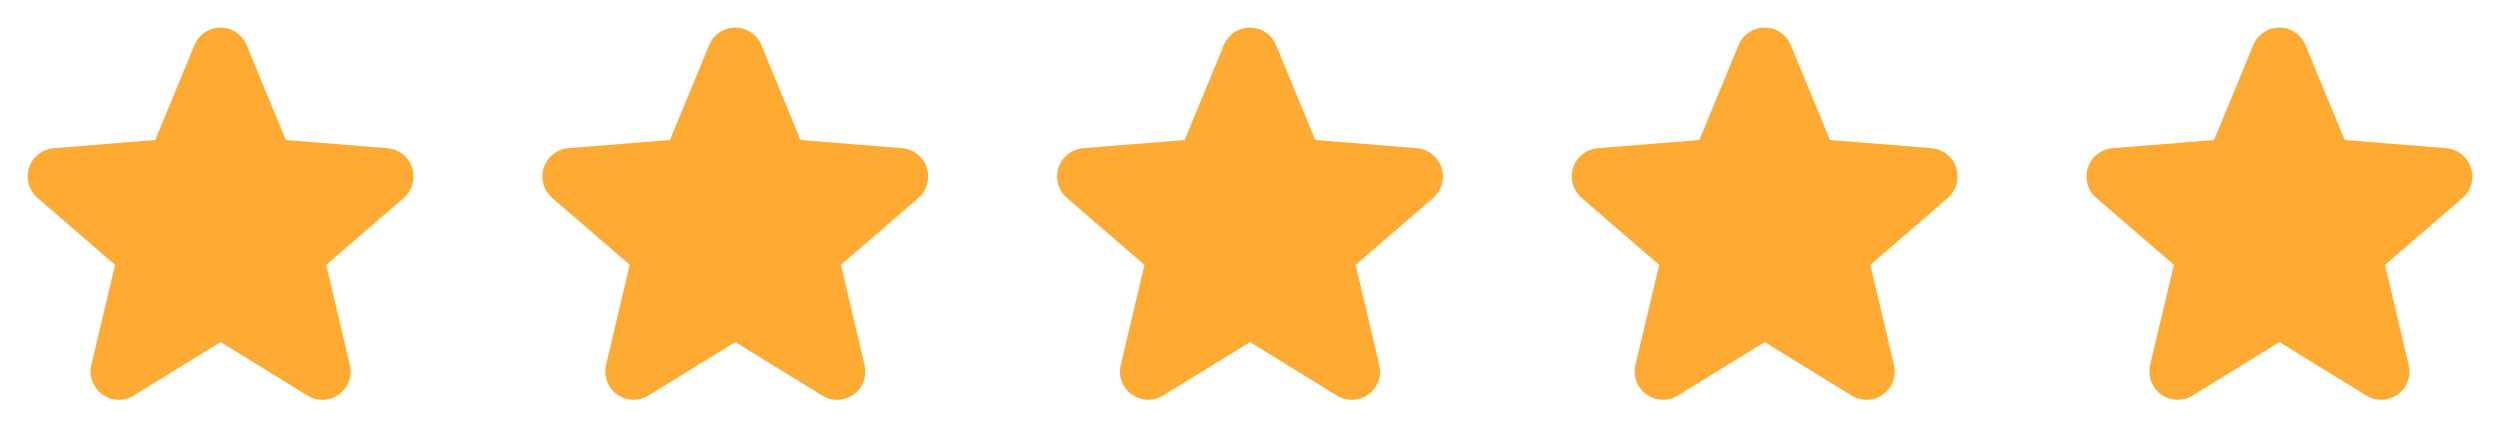 <svg width="136" height="24" viewBox="0 0 136 24" fill="none" xmlns="http://www.w3.org/2000/svg">
<path d="M21.965 10.767L17.746 14.407L19.031 19.852C19.102 20.147 19.084 20.457 18.979 20.742C18.874 21.027 18.686 21.275 18.441 21.454C18.195 21.632 17.901 21.734 17.598 21.747C17.294 21.759 16.994 21.681 16.734 21.522L12 18.608L7.263 21.522C7.004 21.68 6.703 21.757 6.4 21.744C6.097 21.732 5.804 21.63 5.559 21.451C5.314 21.273 5.127 21.025 5.022 20.741C4.917 20.456 4.898 20.147 4.969 19.852L6.259 14.407L2.04 10.767C1.811 10.569 1.645 10.307 1.563 10.015C1.481 9.723 1.487 9.414 1.581 9.125C1.674 8.837 1.85 8.582 2.087 8.393C2.324 8.204 2.612 8.089 2.914 8.062L8.445 7.616L10.579 2.452C10.694 2.171 10.891 1.93 11.143 1.761C11.396 1.591 11.694 1.501 11.998 1.501C12.302 1.501 12.599 1.591 12.852 1.761C13.104 1.93 13.301 2.171 13.417 2.452L15.549 7.616L21.081 8.062C21.383 8.088 21.672 8.202 21.91 8.391C22.148 8.58 22.325 8.835 22.418 9.124C22.512 9.412 22.518 9.723 22.437 10.015C22.355 10.308 22.189 10.569 21.959 10.768L21.965 10.767Z" fill="#FFAA33"/>
<path d="M49.965 10.767L45.746 14.407L47.031 19.852C47.102 20.147 47.084 20.457 46.979 20.742C46.874 21.027 46.686 21.275 46.441 21.454C46.195 21.632 45.901 21.734 45.598 21.747C45.294 21.759 44.994 21.681 44.734 21.522L40 18.608L35.263 21.522C35.004 21.68 34.703 21.757 34.4 21.744C34.097 21.732 33.804 21.63 33.559 21.451C33.314 21.273 33.127 21.025 33.022 20.741C32.917 20.456 32.898 20.147 32.969 19.852L34.259 14.407L30.04 10.767C29.811 10.569 29.645 10.307 29.563 10.015C29.481 9.723 29.487 9.414 29.581 9.125C29.674 8.837 29.85 8.582 30.087 8.393C30.324 8.204 30.612 8.089 30.914 8.062L36.445 7.616L38.579 2.452C38.694 2.171 38.891 1.93 39.144 1.761C39.396 1.591 39.694 1.501 39.998 1.501C40.302 1.501 40.599 1.591 40.852 1.761C41.105 1.93 41.301 2.171 41.417 2.452L43.549 7.616L49.081 8.062C49.383 8.088 49.672 8.202 49.91 8.391C50.148 8.58 50.325 8.835 50.418 9.124C50.512 9.412 50.519 9.723 50.437 10.015C50.355 10.308 50.189 10.569 49.959 10.768L49.965 10.767Z" fill="#FFAA33"/>
<path d="M77.965 10.767L73.746 14.407L75.031 19.852C75.102 20.147 75.084 20.457 74.979 20.742C74.874 21.027 74.686 21.275 74.441 21.454C74.195 21.632 73.901 21.734 73.598 21.747C73.294 21.759 72.994 21.681 72.734 21.522L68 18.608L63.263 21.522C63.004 21.68 62.703 21.757 62.4 21.744C62.097 21.732 61.804 21.63 61.559 21.451C61.314 21.273 61.127 21.025 61.022 20.741C60.917 20.456 60.898 20.147 60.969 19.852L62.259 14.407L58.04 10.767C57.811 10.569 57.645 10.307 57.563 10.015C57.481 9.723 57.487 9.414 57.581 9.125C57.674 8.837 57.85 8.582 58.087 8.393C58.324 8.204 58.612 8.089 58.914 8.062L64.445 7.616L66.579 2.452C66.694 2.171 66.891 1.93 67.144 1.761C67.396 1.591 67.694 1.501 67.998 1.501C68.302 1.501 68.599 1.591 68.852 1.761C69.105 1.93 69.301 2.171 69.417 2.452L71.549 7.616L77.081 8.062C77.383 8.088 77.672 8.202 77.91 8.391C78.147 8.58 78.325 8.835 78.418 9.124C78.512 9.412 78.519 9.723 78.437 10.015C78.355 10.308 78.189 10.569 77.959 10.768L77.965 10.767Z" fill="#FFAA33"/>
<path d="M105.965 10.767L101.746 14.407L103.031 19.852C103.102 20.147 103.084 20.457 102.979 20.742C102.874 21.027 102.686 21.275 102.441 21.454C102.195 21.632 101.902 21.734 101.598 21.747C101.294 21.759 100.994 21.681 100.734 21.522L96 18.608L91.263 21.522C91.004 21.68 90.703 21.757 90.4 21.744C90.097 21.732 89.805 21.63 89.559 21.451C89.314 21.273 89.127 21.025 89.022 20.741C88.917 20.456 88.898 20.147 88.969 19.852L90.259 14.407L86.04 10.767C85.811 10.569 85.645 10.307 85.563 10.015C85.481 9.723 85.487 9.414 85.581 9.125C85.674 8.837 85.85 8.582 86.087 8.393C86.324 8.204 86.612 8.089 86.914 8.062L92.445 7.616L94.579 2.452C94.694 2.171 94.891 1.93 95.144 1.761C95.396 1.591 95.694 1.501 95.998 1.501C96.302 1.501 96.599 1.591 96.852 1.761C97.105 1.93 97.301 2.171 97.417 2.452L99.549 7.616L105.081 8.062C105.383 8.088 105.672 8.202 105.91 8.391C106.148 8.58 106.324 8.835 106.418 9.124C106.512 9.412 106.519 9.723 106.437 10.015C106.355 10.308 106.189 10.569 105.959 10.768L105.965 10.767Z" fill="#FFAA33"/>
<path d="M133.965 10.767L129.746 14.407L131.031 19.852C131.102 20.147 131.084 20.457 130.979 20.742C130.874 21.027 130.686 21.275 130.441 21.454C130.195 21.632 129.902 21.734 129.598 21.747C129.294 21.759 128.994 21.681 128.734 21.522L124 18.608L119.263 21.522C119.004 21.68 118.703 21.757 118.4 21.744C118.097 21.732 117.804 21.63 117.559 21.451C117.314 21.273 117.127 21.025 117.022 20.741C116.917 20.456 116.898 20.147 116.969 19.852L118.259 14.407L114.04 10.767C113.811 10.569 113.645 10.307 113.563 10.015C113.481 9.723 113.487 9.414 113.581 9.125C113.674 8.837 113.85 8.582 114.087 8.393C114.324 8.204 114.612 8.089 114.914 8.062L120.445 7.616L122.579 2.452C122.694 2.171 122.891 1.93 123.143 1.761C123.396 1.591 123.693 1.501 123.998 1.501C124.302 1.501 124.599 1.591 124.852 1.761C125.104 1.93 125.301 2.171 125.417 2.452L127.549 7.616L133.081 8.062C133.383 8.088 133.672 8.202 133.91 8.391C134.148 8.58 134.324 8.835 134.418 9.124C134.512 9.412 134.519 9.723 134.437 10.015C134.355 10.308 134.189 10.569 133.959 10.768L133.965 10.767Z" fill="#FFAA33"/>
</svg>

